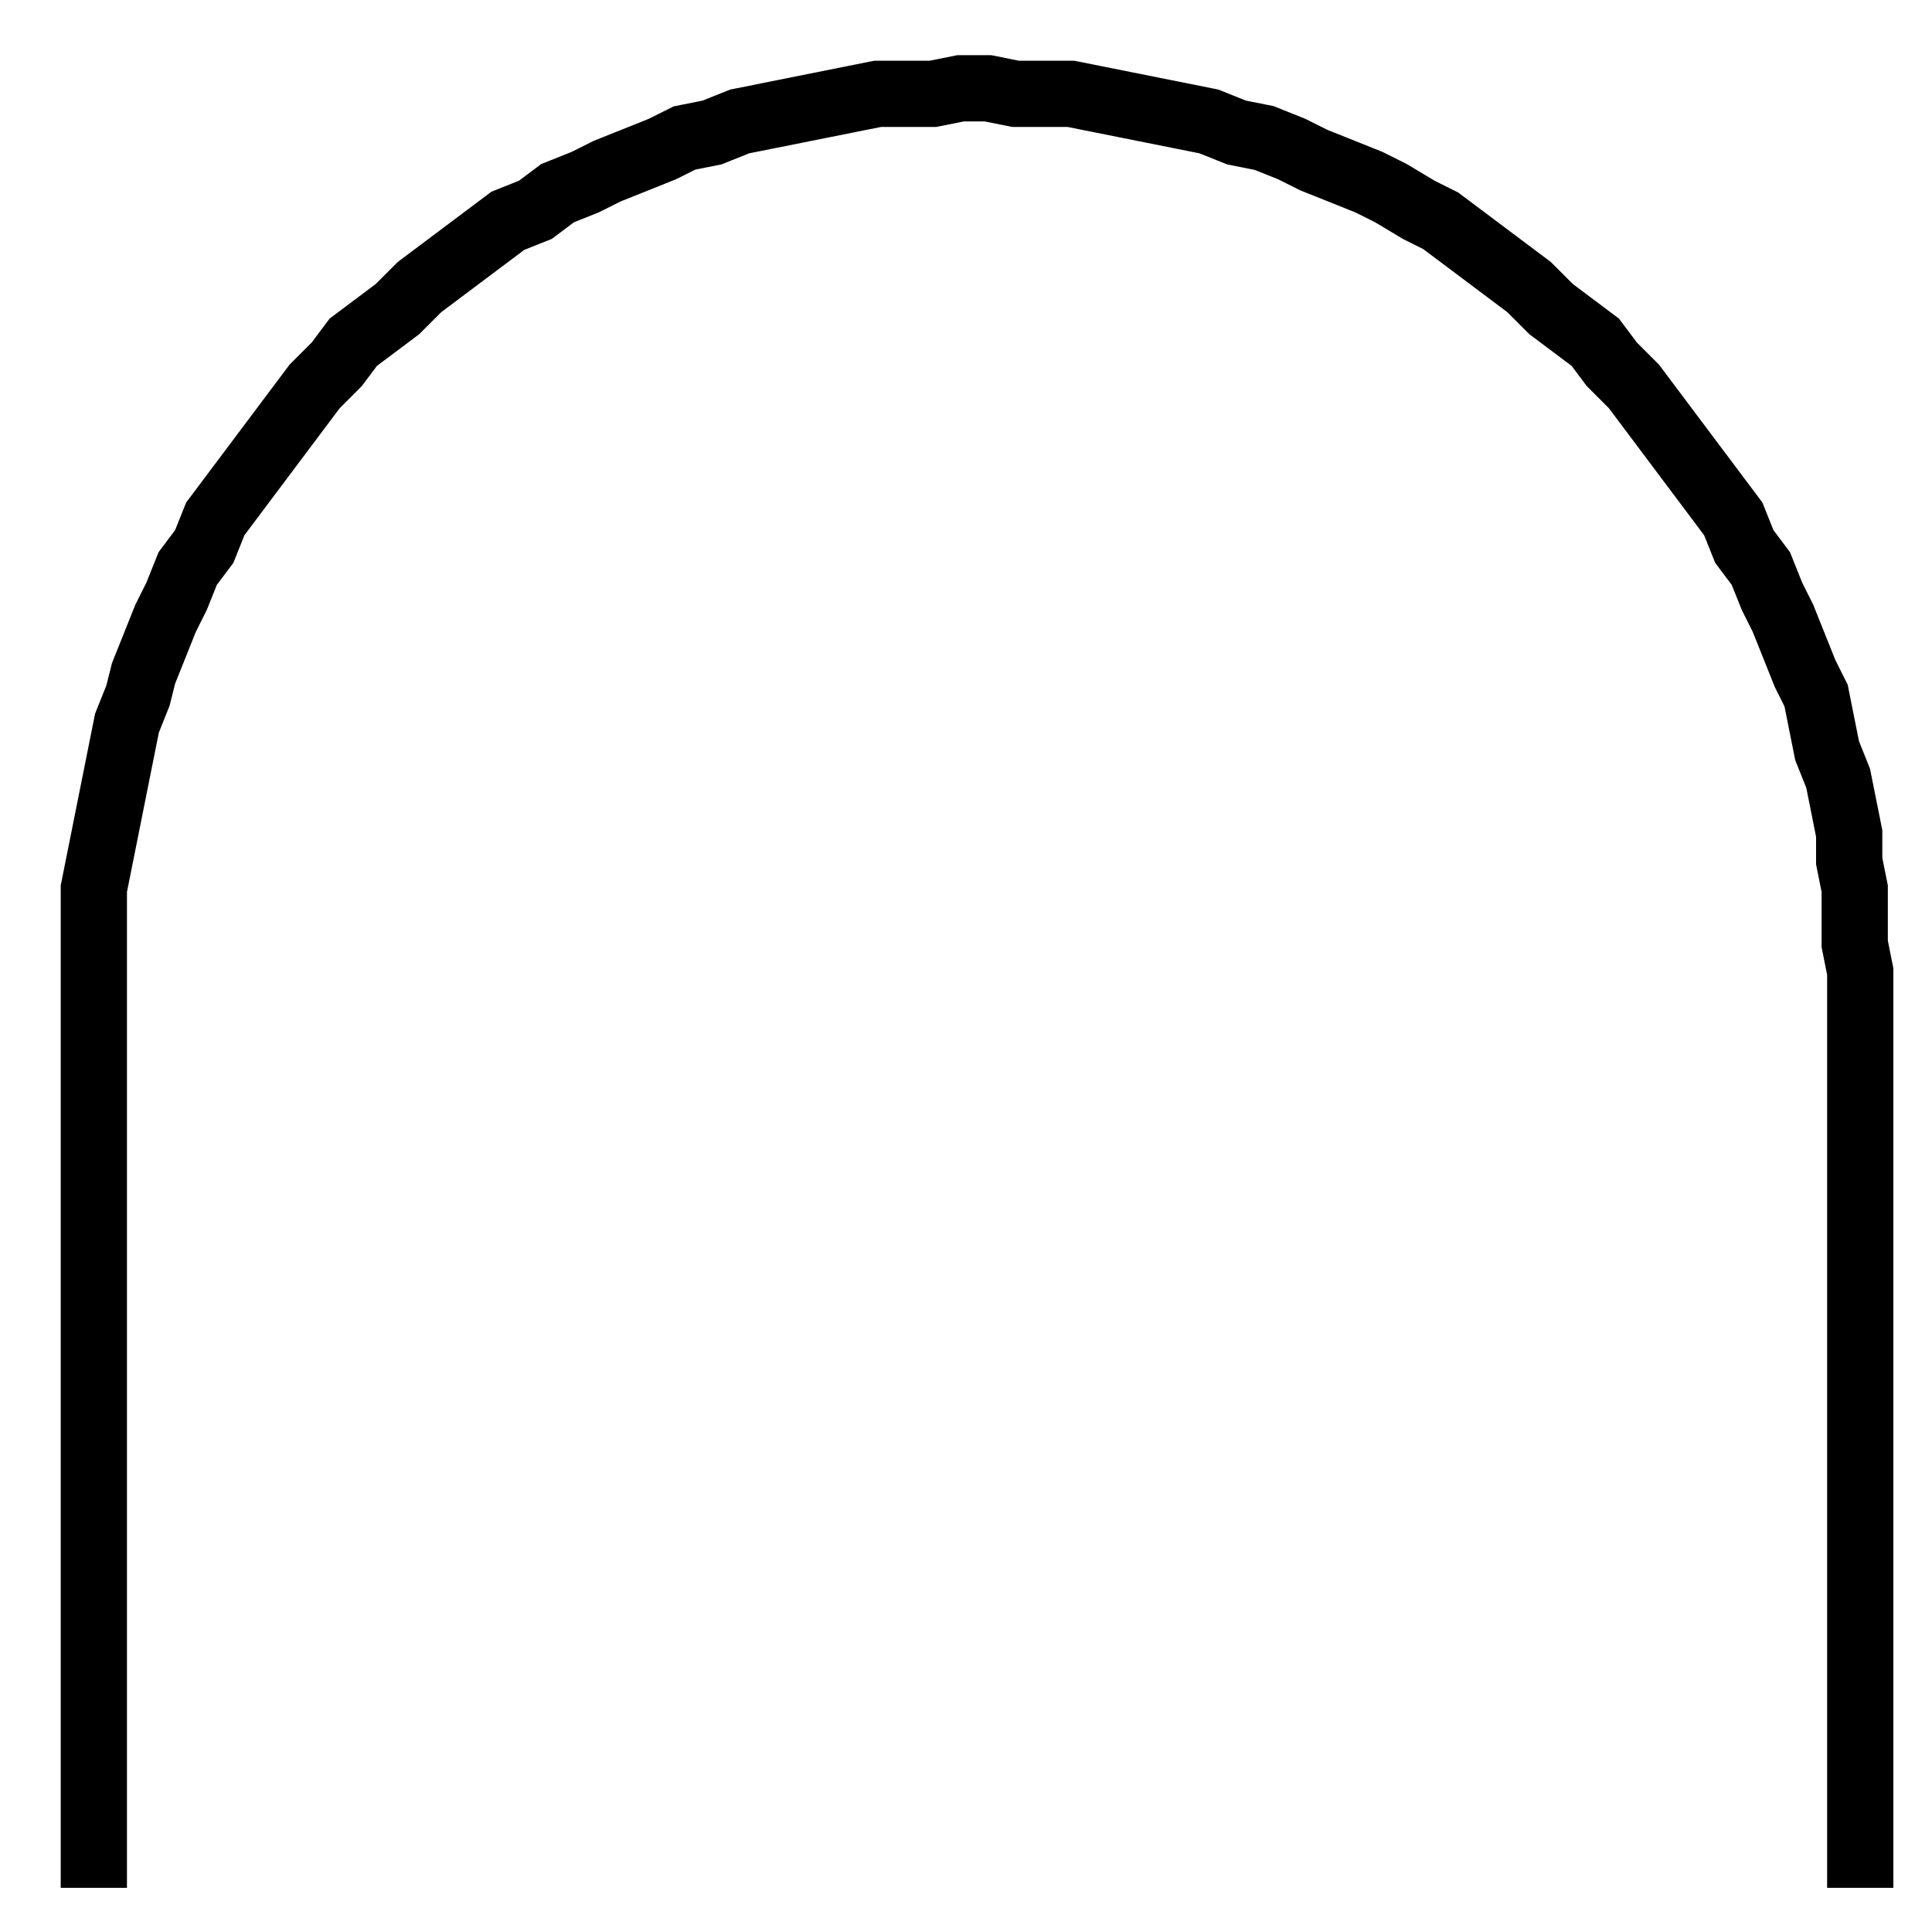 <?xml version="1.0" encoding="utf-8"?>
<!-- Generator: Adobe Illustrator 21.0.0, SVG Export Plug-In . SVG Version: 6.00 Build 0)  -->
<svg version="1.1" id="Layer_1" xmlns="http://www.w3.org/2000/svg" xmlns:xlink="http://www.w3.org/1999/xlink" x="0px" y="0px"
	 viewBox="0 0 35 35" style="enable-background:new 0 0 35 35;" xml:space="preserve">
<style type="text/css">
	.st0{fill:none;stroke:#000000;stroke-width:1.2;stroke-linecap:square;stroke-miterlimit:10;}
</style>
<polyline class="st0" points="1.7,33.6 1.7,17.6 1.7,17.1 1.7,16.6 1.7,16.1 1.8,15.6 1.9,15.1 2,14.6 2.1,14.1 2.2,13.6 2.3,13.1 
	2.5,12.6 2.6,12.2 2.8,11.7 3,11.2 3.2,10.8 3.4,10.3 3.7,9.9 3.9,9.4 4.2,9 4.5,8.6 4.8,8.2 5.1,7.8 5.4,7.4 5.7,7 6.1,6.6 
	6.4,6.2 6.8,5.9 7.2,5.6 7.6,5.2 8,4.9 8.4,4.6 8.8,4.3 9.2,4 9.7,3.8 10.1,3.5 10.6,3.3 11,3.1 11.5,2.9 12,2.7 12.4,2.5 12.9,2.4 
	13.4,2.2 13.9,2.1 14.4,2 14.9,1.9 15.4,1.8 15.9,1.7 16.4,1.7 16.9,1.7 17.4,1.6 17.9,1.6 18.4,1.7 18.9,1.7 19.4,1.7 19.9,1.8 
	20.4,1.9 20.9,2 21.4,2.1 21.9,2.2 22.4,2.4 22.9,2.5 23.4,2.7 23.8,2.9 24.3,3.1 24.8,3.3 25.2,3.5 25.7,3.8 26.1,4 26.5,4.3 
	26.9,4.6 27.3,4.9 27.7,5.2 28.1,5.6 28.5,5.9 28.9,6.2 29.2,6.6 29.6,7 29.9,7.4 30.2,7.8 30.5,8.2 30.8,8.6 31.1,9 31.4,9.4 
	31.6,9.9 31.9,10.3 32.1,10.8 32.3,11.2 32.5,11.7 32.7,12.2 32.9,12.6 33,13.1 33.1,13.6 33.3,14.1 33.4,14.6 33.5,15.1 33.5,15.6 
	33.6,16.1 33.6,16.6 33.6,17.1 33.7,17.6 33.7,33.6 "/>
</svg>
